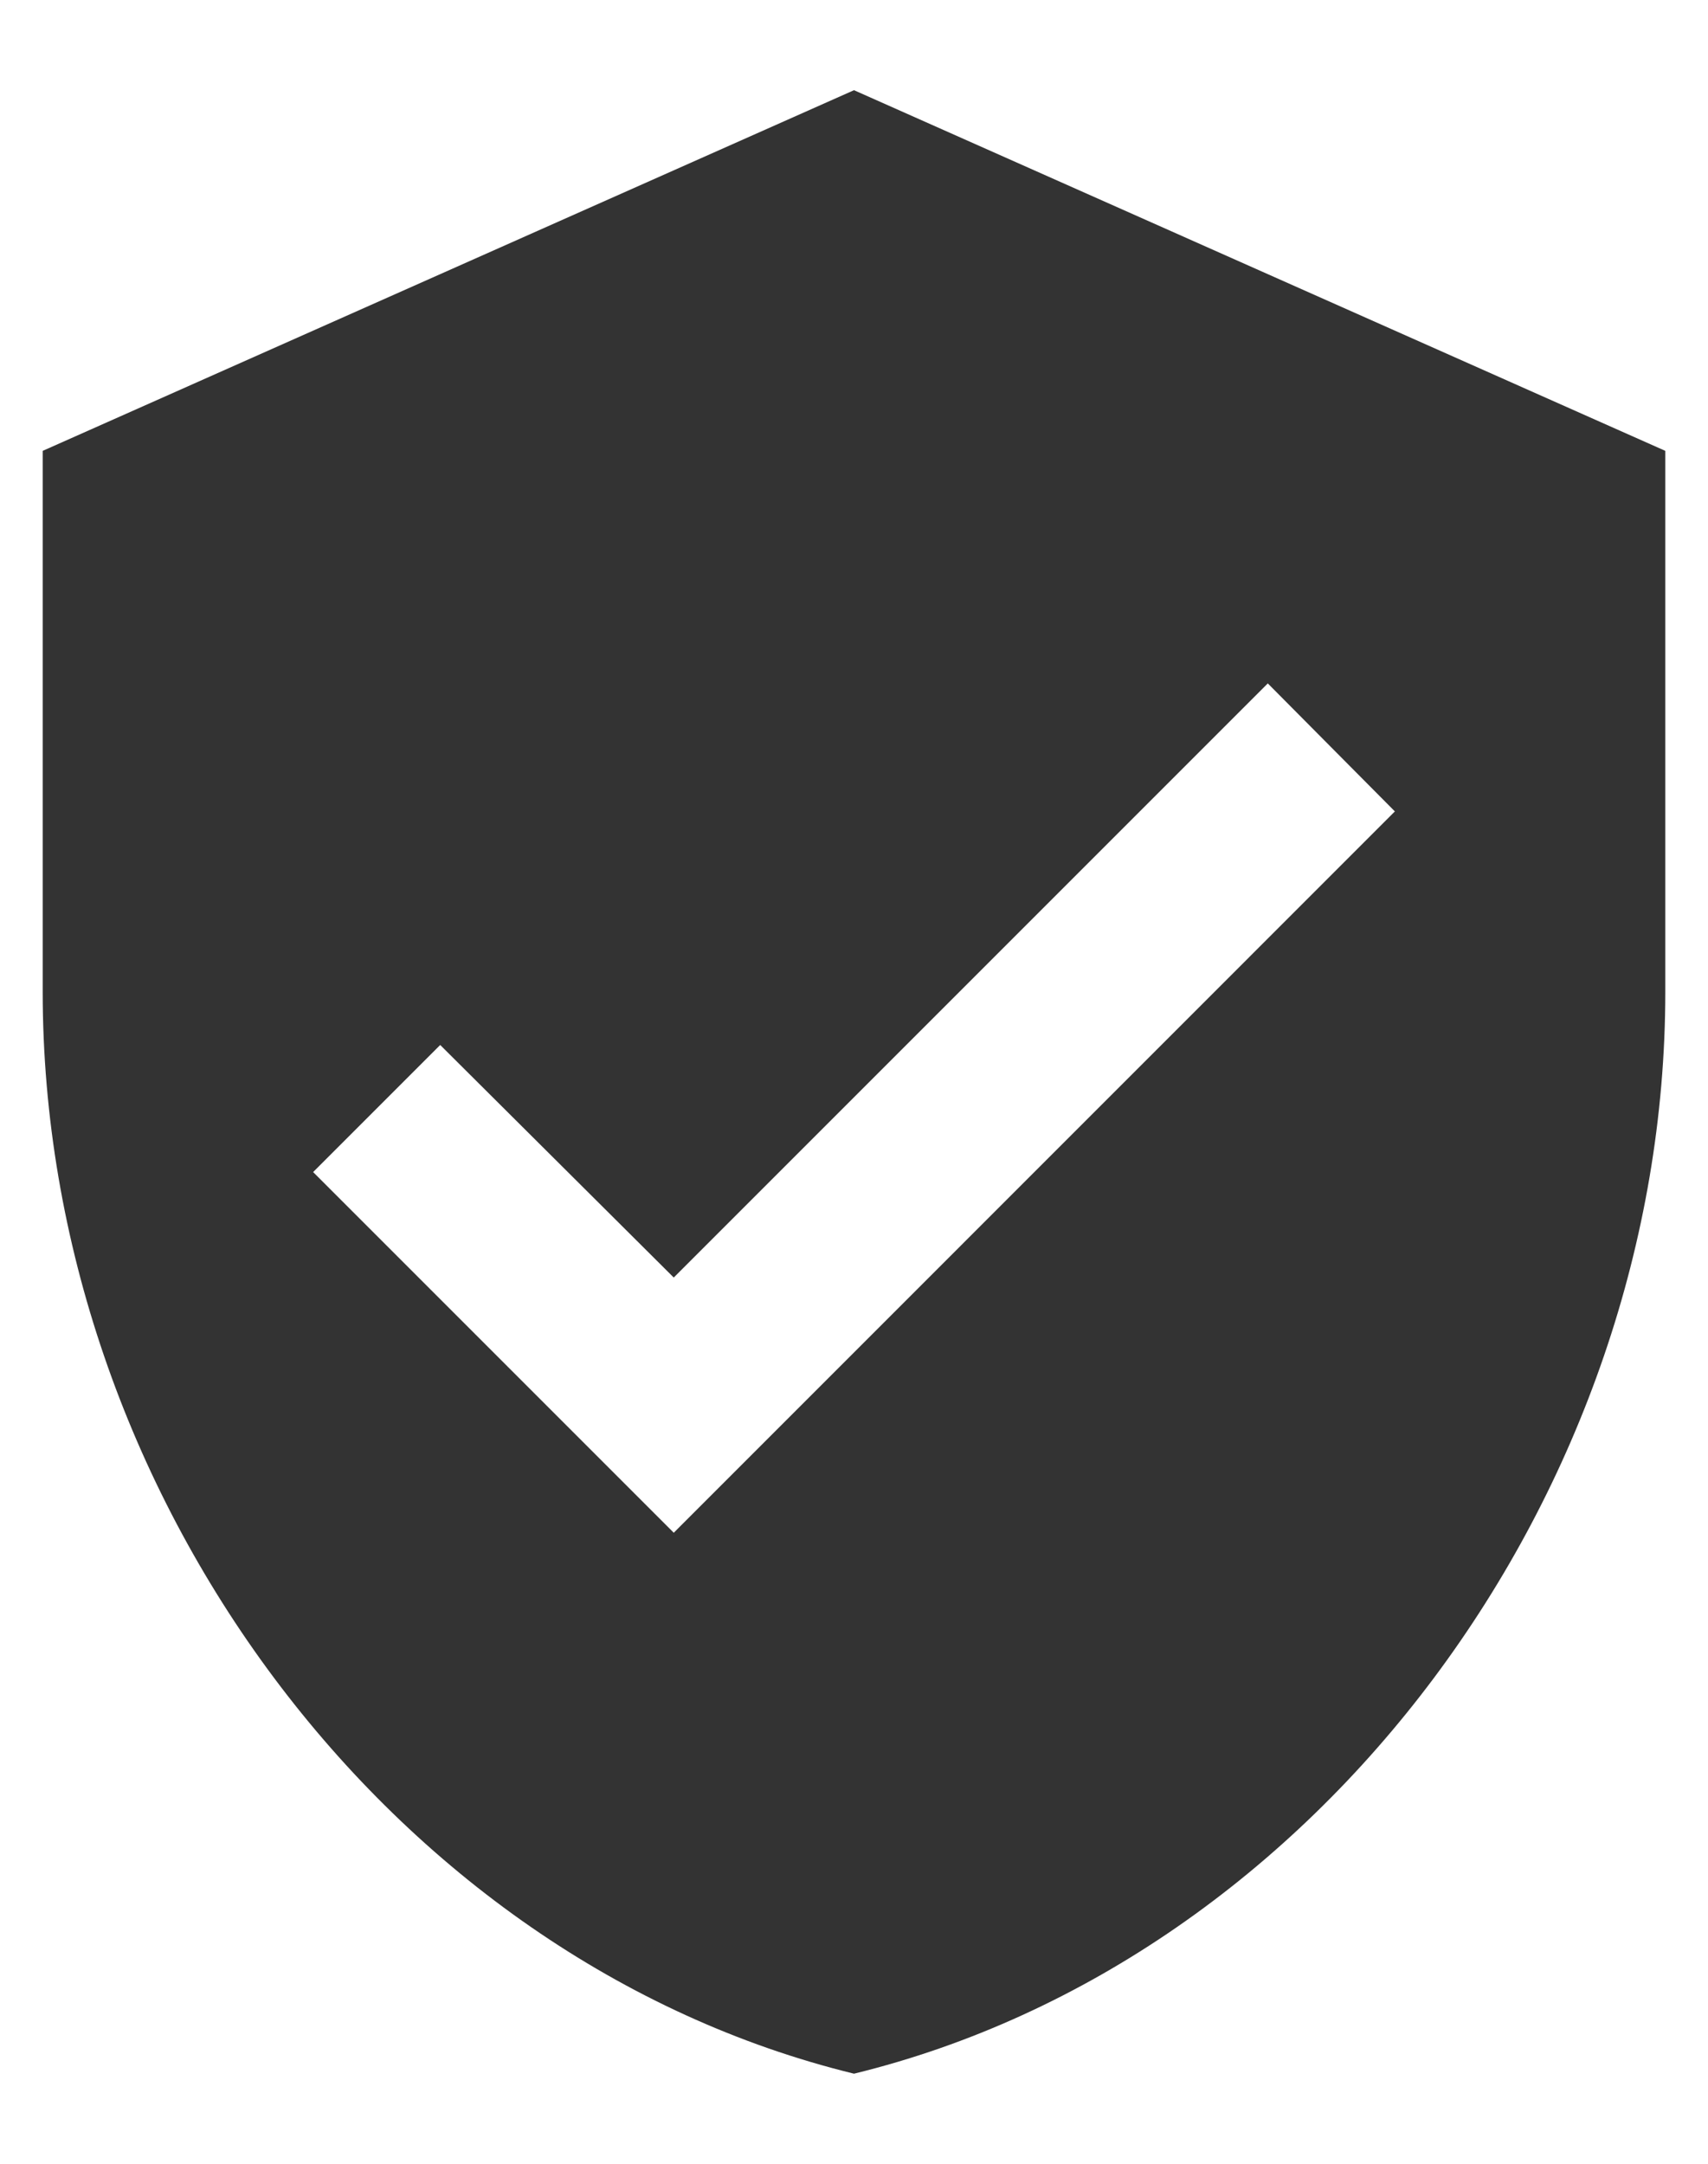 <svg width="15" height="19" viewBox="0 0 15 19" fill="none" xmlns="http://www.w3.org/2000/svg">
<path d="M5.917 13.459L2.75 10.292L3.866 9.176L5.917 11.218L11.134 6.001L12.25 7.125M7.5 0.792L0.375 3.959V8.709C0.375 13.102 3.415 17.211 7.5 18.209C11.585 17.211 14.625 13.102 14.625 8.709V3.959L7.5 0.792Z" fill="#333333"/>
</svg>
